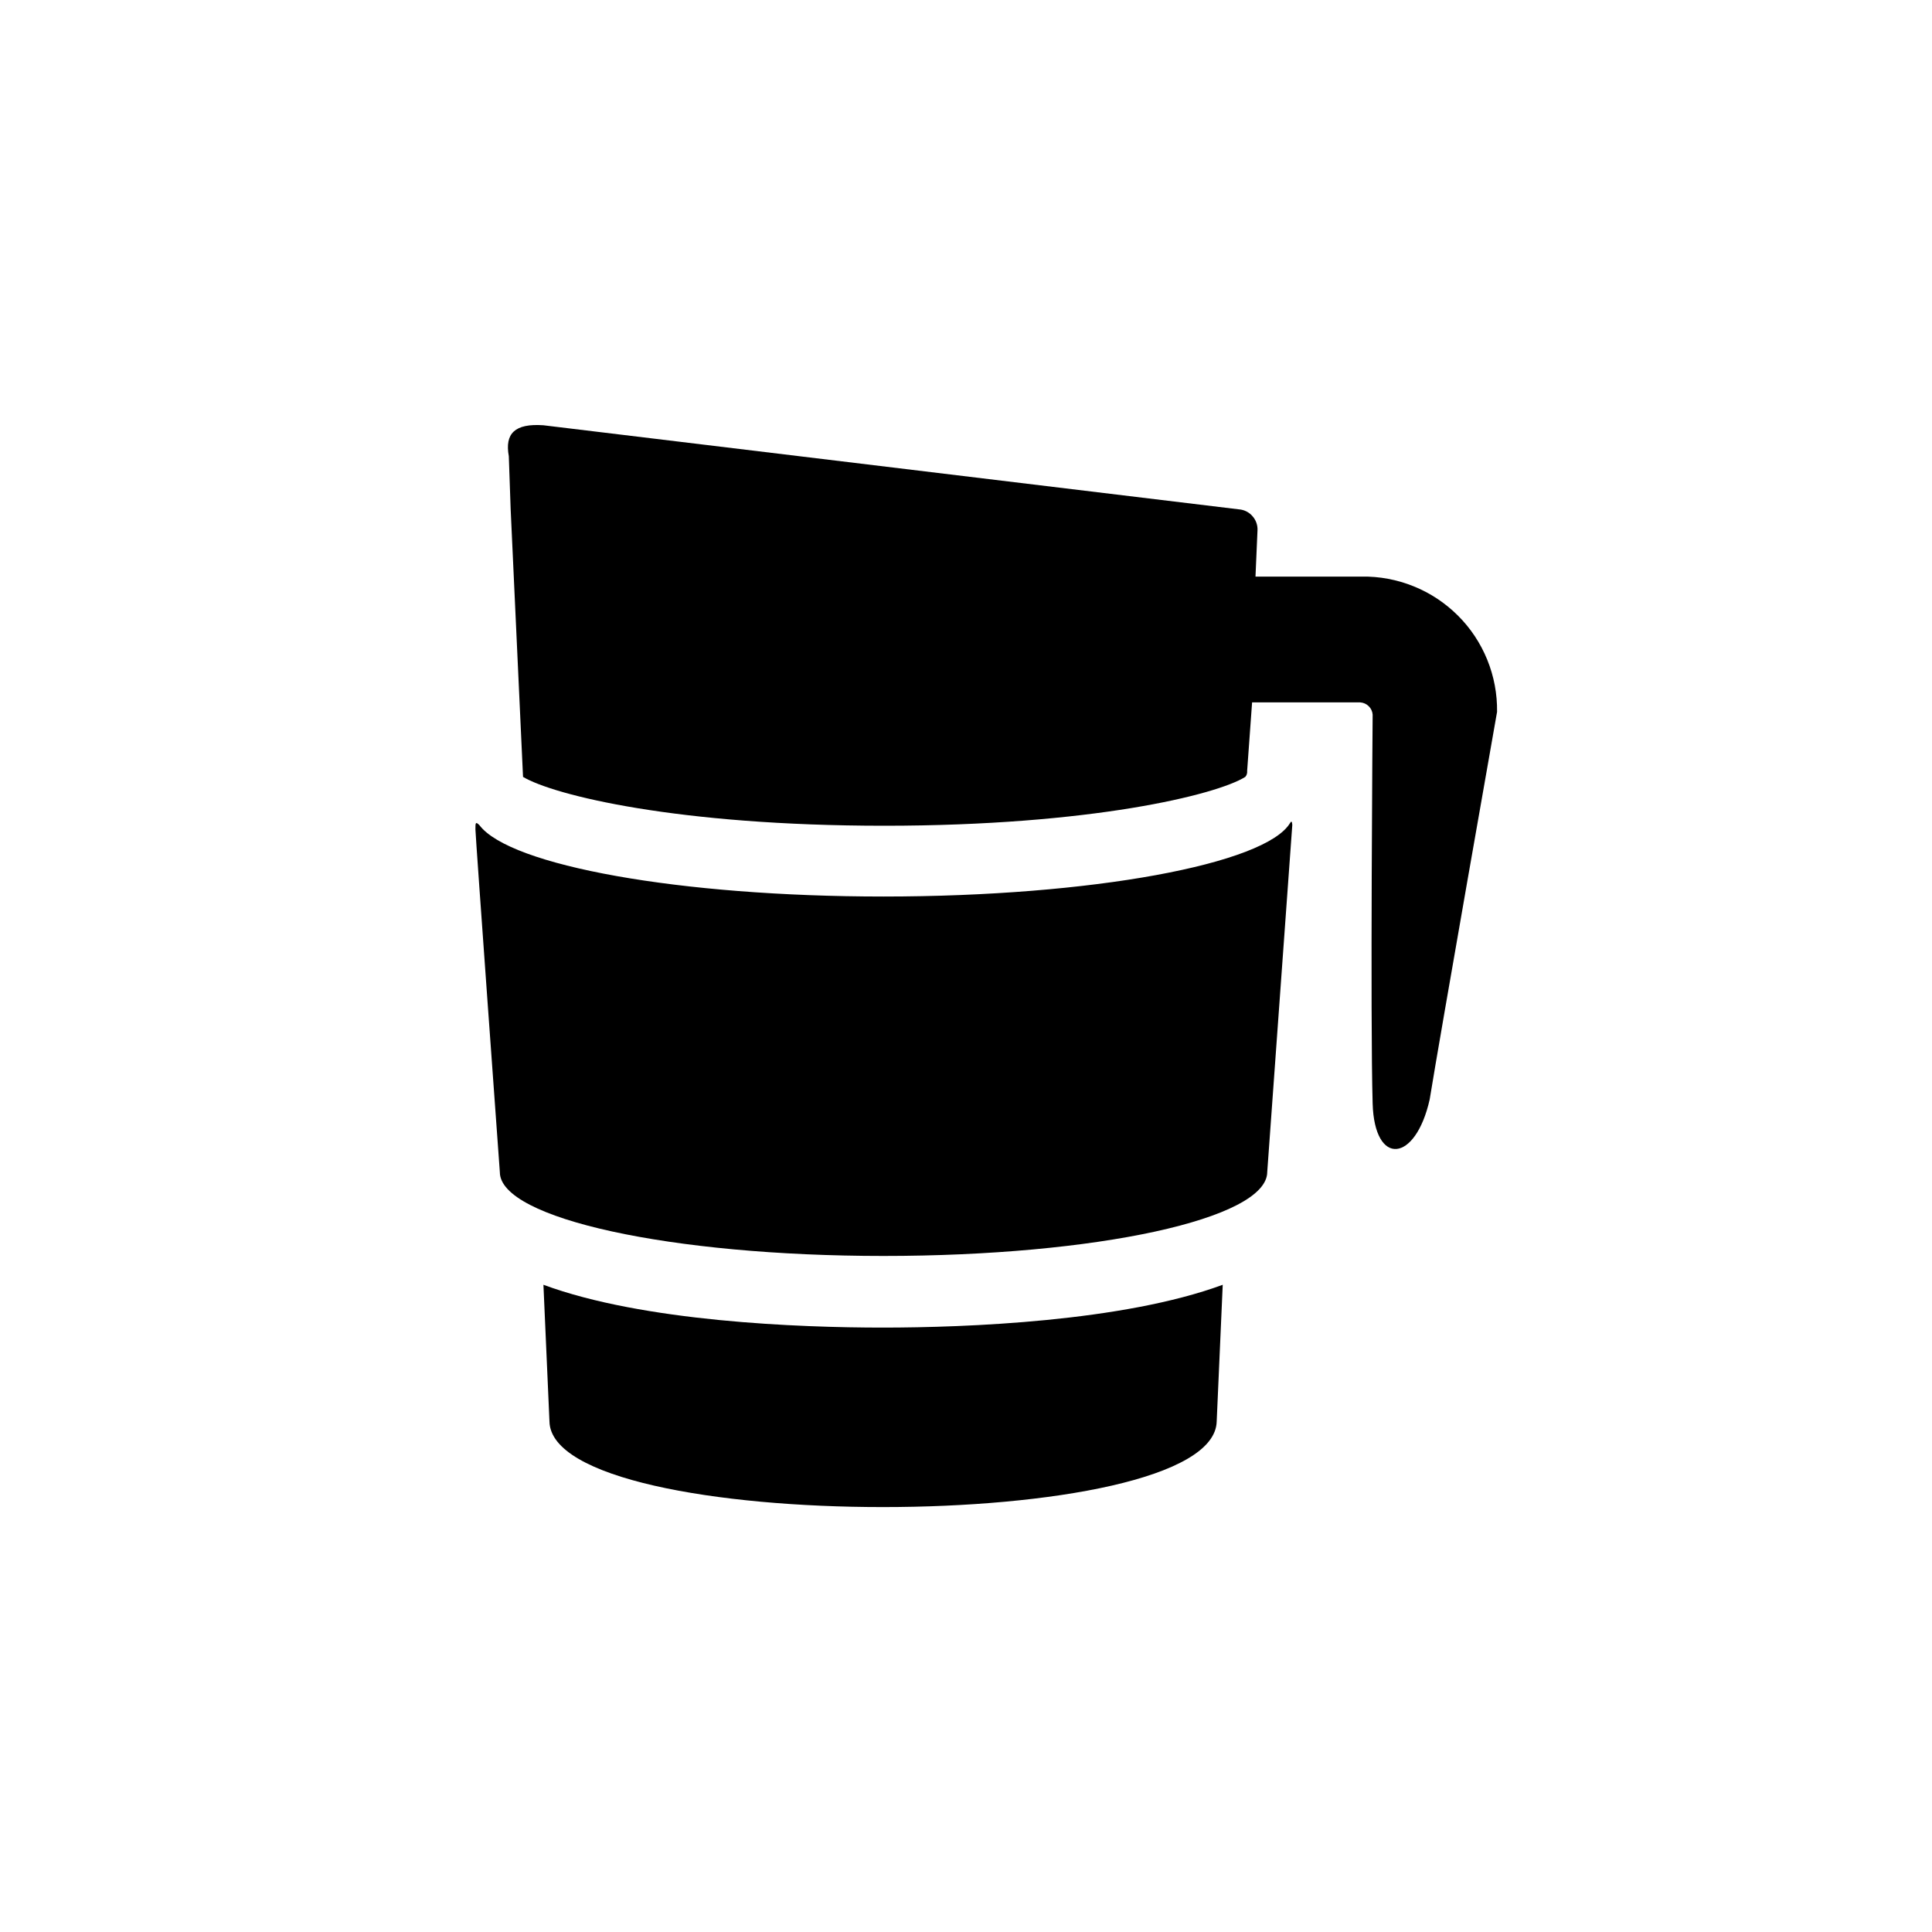 <?xml version="1.0" encoding="UTF-8"?>
<svg xmlns="http://www.w3.org/2000/svg" width="25" height="25" viewBox="0 0 25 25" fill="none">
  <path d="M17.618 7.461H16.246L16.272 6.861C16.275 6.794 16.251 6.728 16.206 6.678C16.162 6.627 16.099 6.596 16.032 6.591L7.032 5.503C6.662 5.477 6.53 5.609 6.584 5.903L6.608 6.593L6.768 10.053C7.168 10.291 8.768 10.685 11.442 10.685C14.116 10.685 15.744 10.285 16.114 10.053C16.123 10.043 16.13 10.03 16.134 10.017C16.138 10.003 16.14 9.989 16.138 9.975L16.202 9.089H17.602C17.643 9.092 17.682 9.109 17.711 9.138C17.741 9.167 17.759 9.206 17.762 9.247C17.762 9.247 17.73 13.171 17.762 14.281C17.786 15.097 18.316 15.047 18.5 14.227C18.632 13.409 19.372 9.211 19.372 9.211C19.375 8.98 19.332 8.751 19.245 8.537C19.158 8.323 19.029 8.128 18.865 7.965C18.701 7.802 18.507 7.673 18.293 7.587C18.078 7.5 17.849 7.457 17.618 7.461ZM7.032 16.625L7.11 18.393C7.136 19.871 15.71 19.871 15.744 18.393L15.822 16.625C14.532 17.101 12.5 17.179 11.422 17.179C10.344 17.179 8.324 17.103 7.032 16.625Z" fill="black"></path>
  <path d="M16.694 10.649C16.378 11.18 14.132 11.601 11.432 11.601C8.792 11.601 6.598 11.201 6.204 10.678C6.152 10.626 6.152 10.649 6.152 10.732C6.152 10.813 6.468 15.168 6.468 15.168C6.468 15.768 8.684 16.252 11.432 16.252C14.18 16.252 16.398 15.774 16.398 15.165L16.722 10.678C16.722 10.678 16.722 10.6 16.694 10.649Z" fill="black"></path>
</svg>
